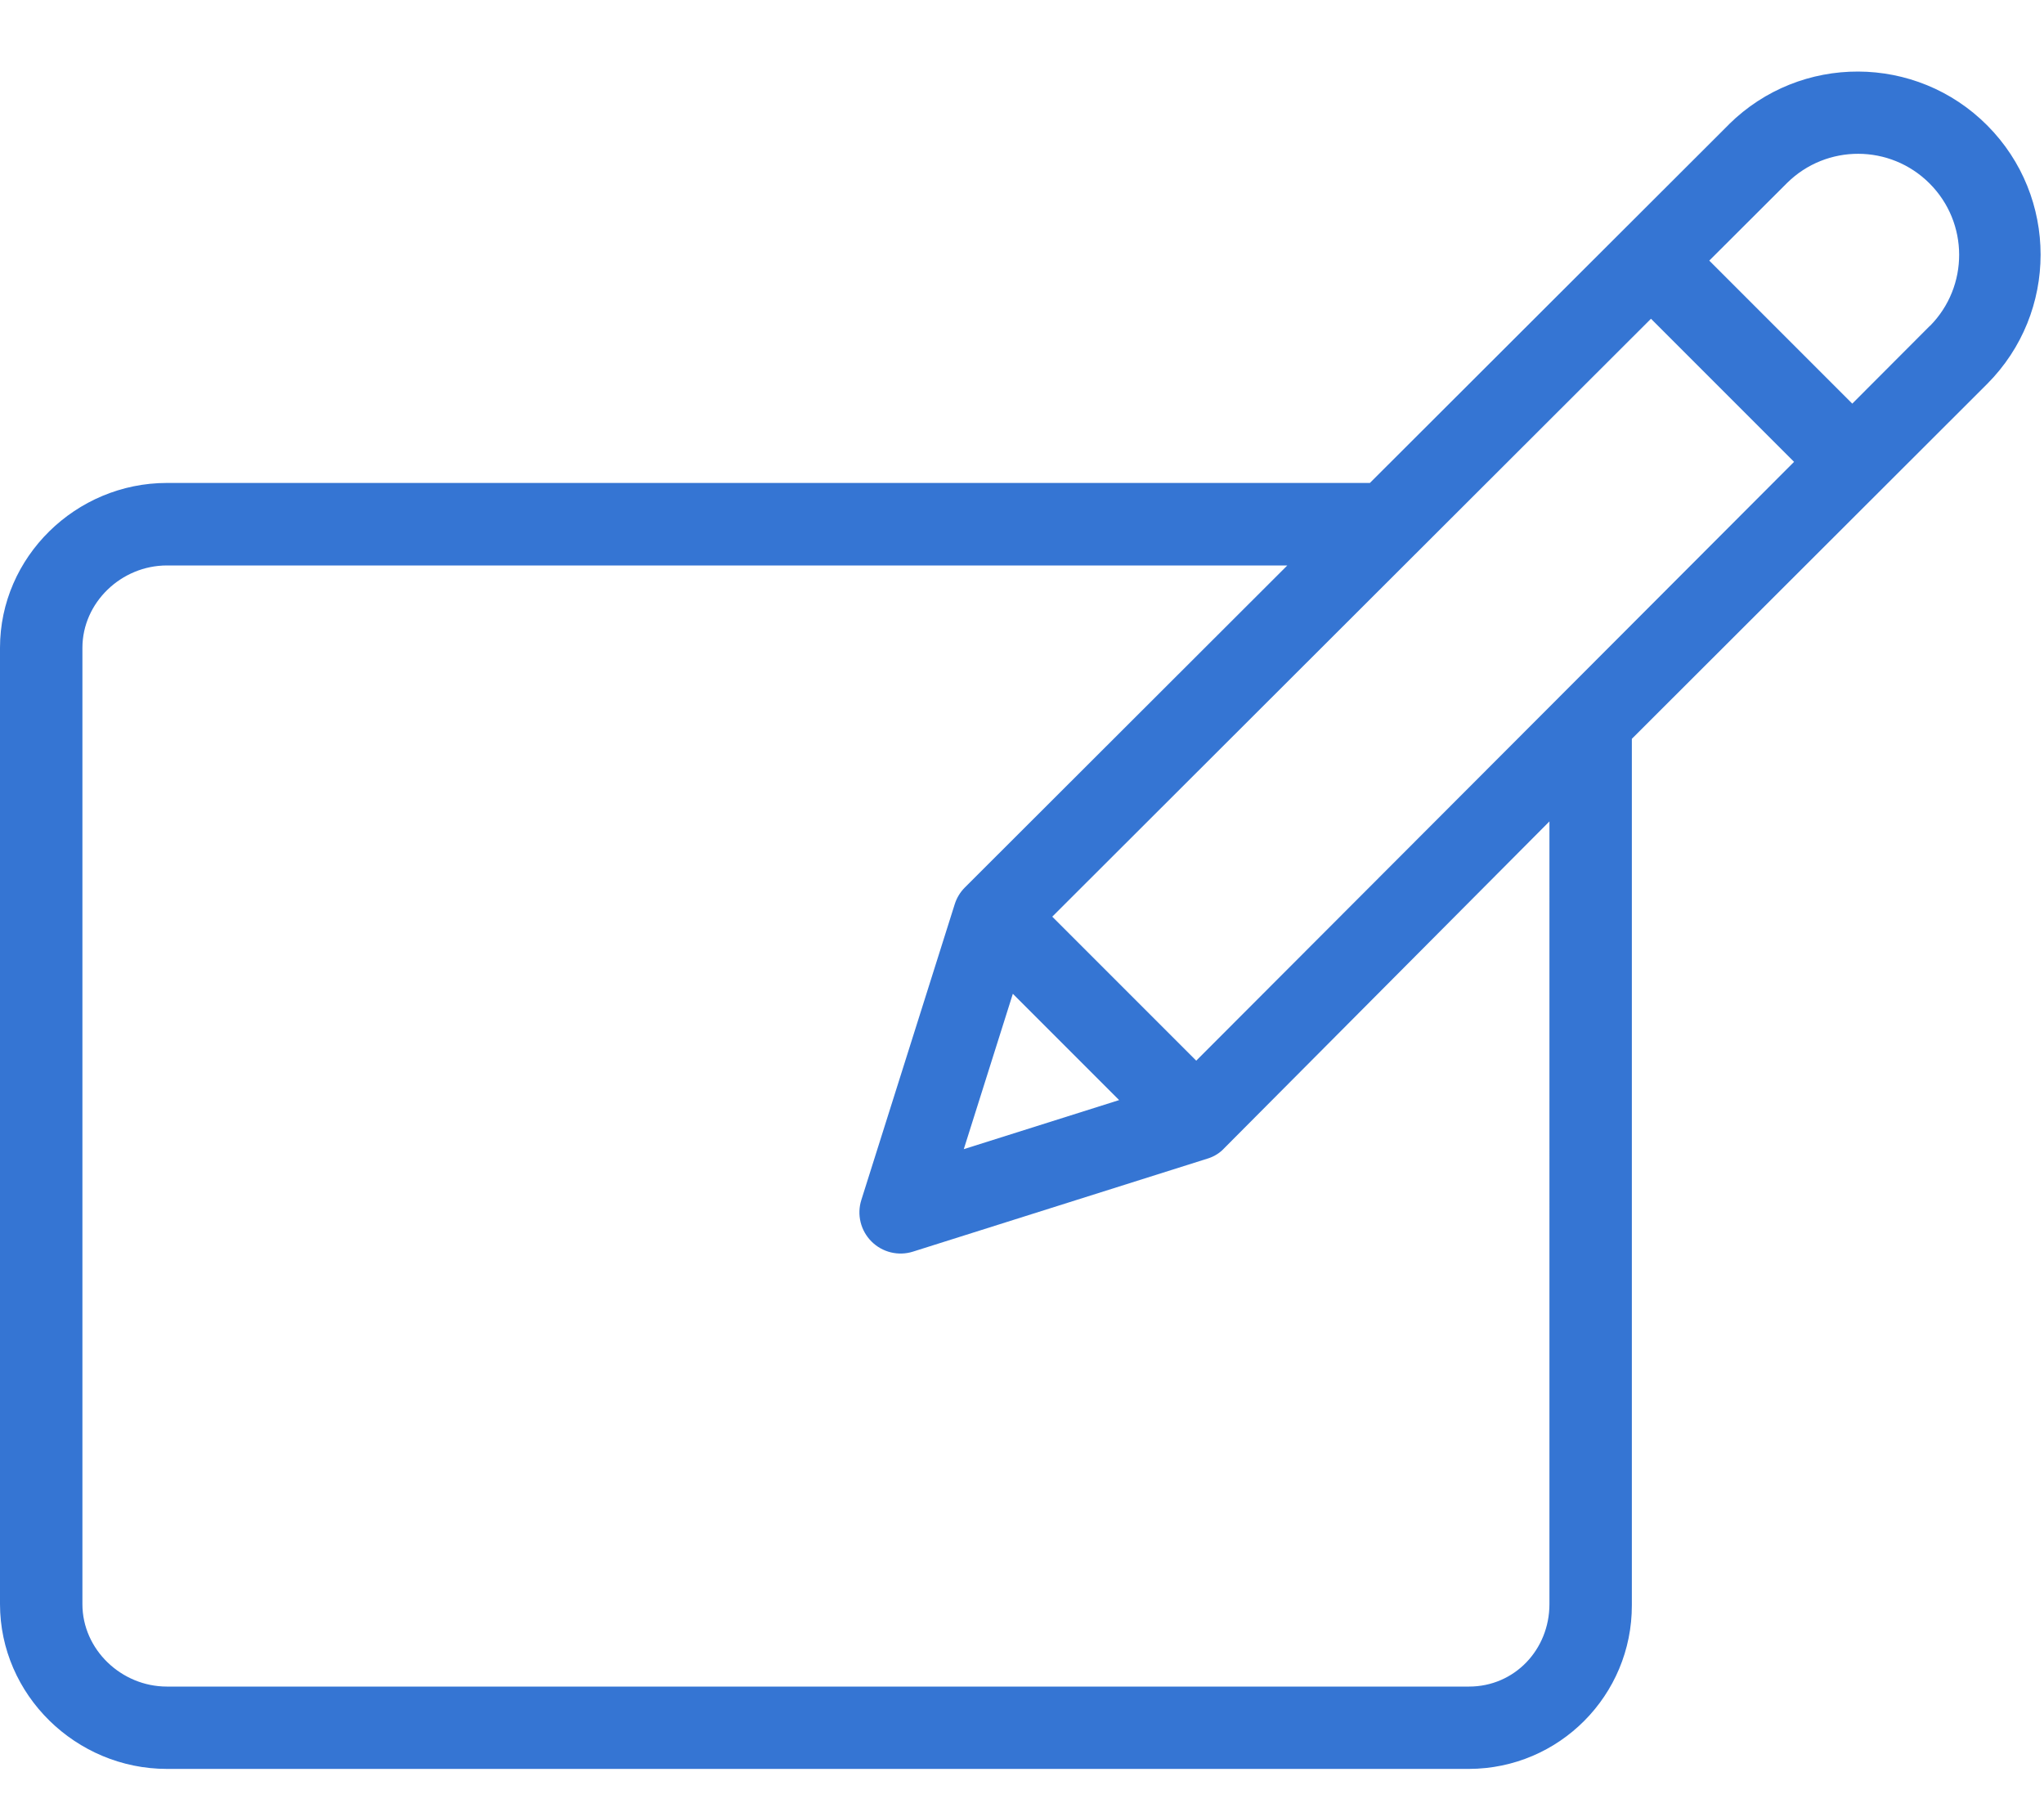 <svg height="22" viewBox="0 0 25 22" width="25" xmlns="http://www.w3.org/2000/svg"><g fill="none" fill-rule="evenodd" transform="translate(0 -1)"><path d="m0 0h25v25h-25z"/><path d="m21.146 2.522-4.391 4.384h-14.714c-1.112 0-2.041.904-2.041 2.016v11.694c0 1.112.93 2.016 2.041 2.016h15.927c1.103-.003 1.994-.9 1.991-2.003 0-.004 0-.009 0-.013v-10.581l4.346-4.34c.871-.874.871-2.287.001-3.161-.87-.874-2.284-.879-3.161-.012zm-8.758 10.631 1.3 1.3-1.9.6zm2.243.818-1.761-1.761 7.323-7.312 1.75 1.75zm4.32 6.646c0 .556-.427 1.008-.983 1.008h-15.927c-.556 0-1.033-.452-1.033-1.008v-11.694c0-.556.477-1.008 1.033-1.008h13.704l-3.944 3.938c-.057.057-.1.128-.124.205l-1.142 3.616c-.057.179-.009.375.124.508s.329.181.508.124l3.616-1.142c.074-.025.14-.067.192-.124l3.976-3.995zm4.654-15.633-.95.952-1.749-1.749.952-.95c.483-.477 1.261-.475 1.742.006s.483 1.258.006 1.742z" fill="#3575d3" fill-rule="nonzero"/></g></svg>